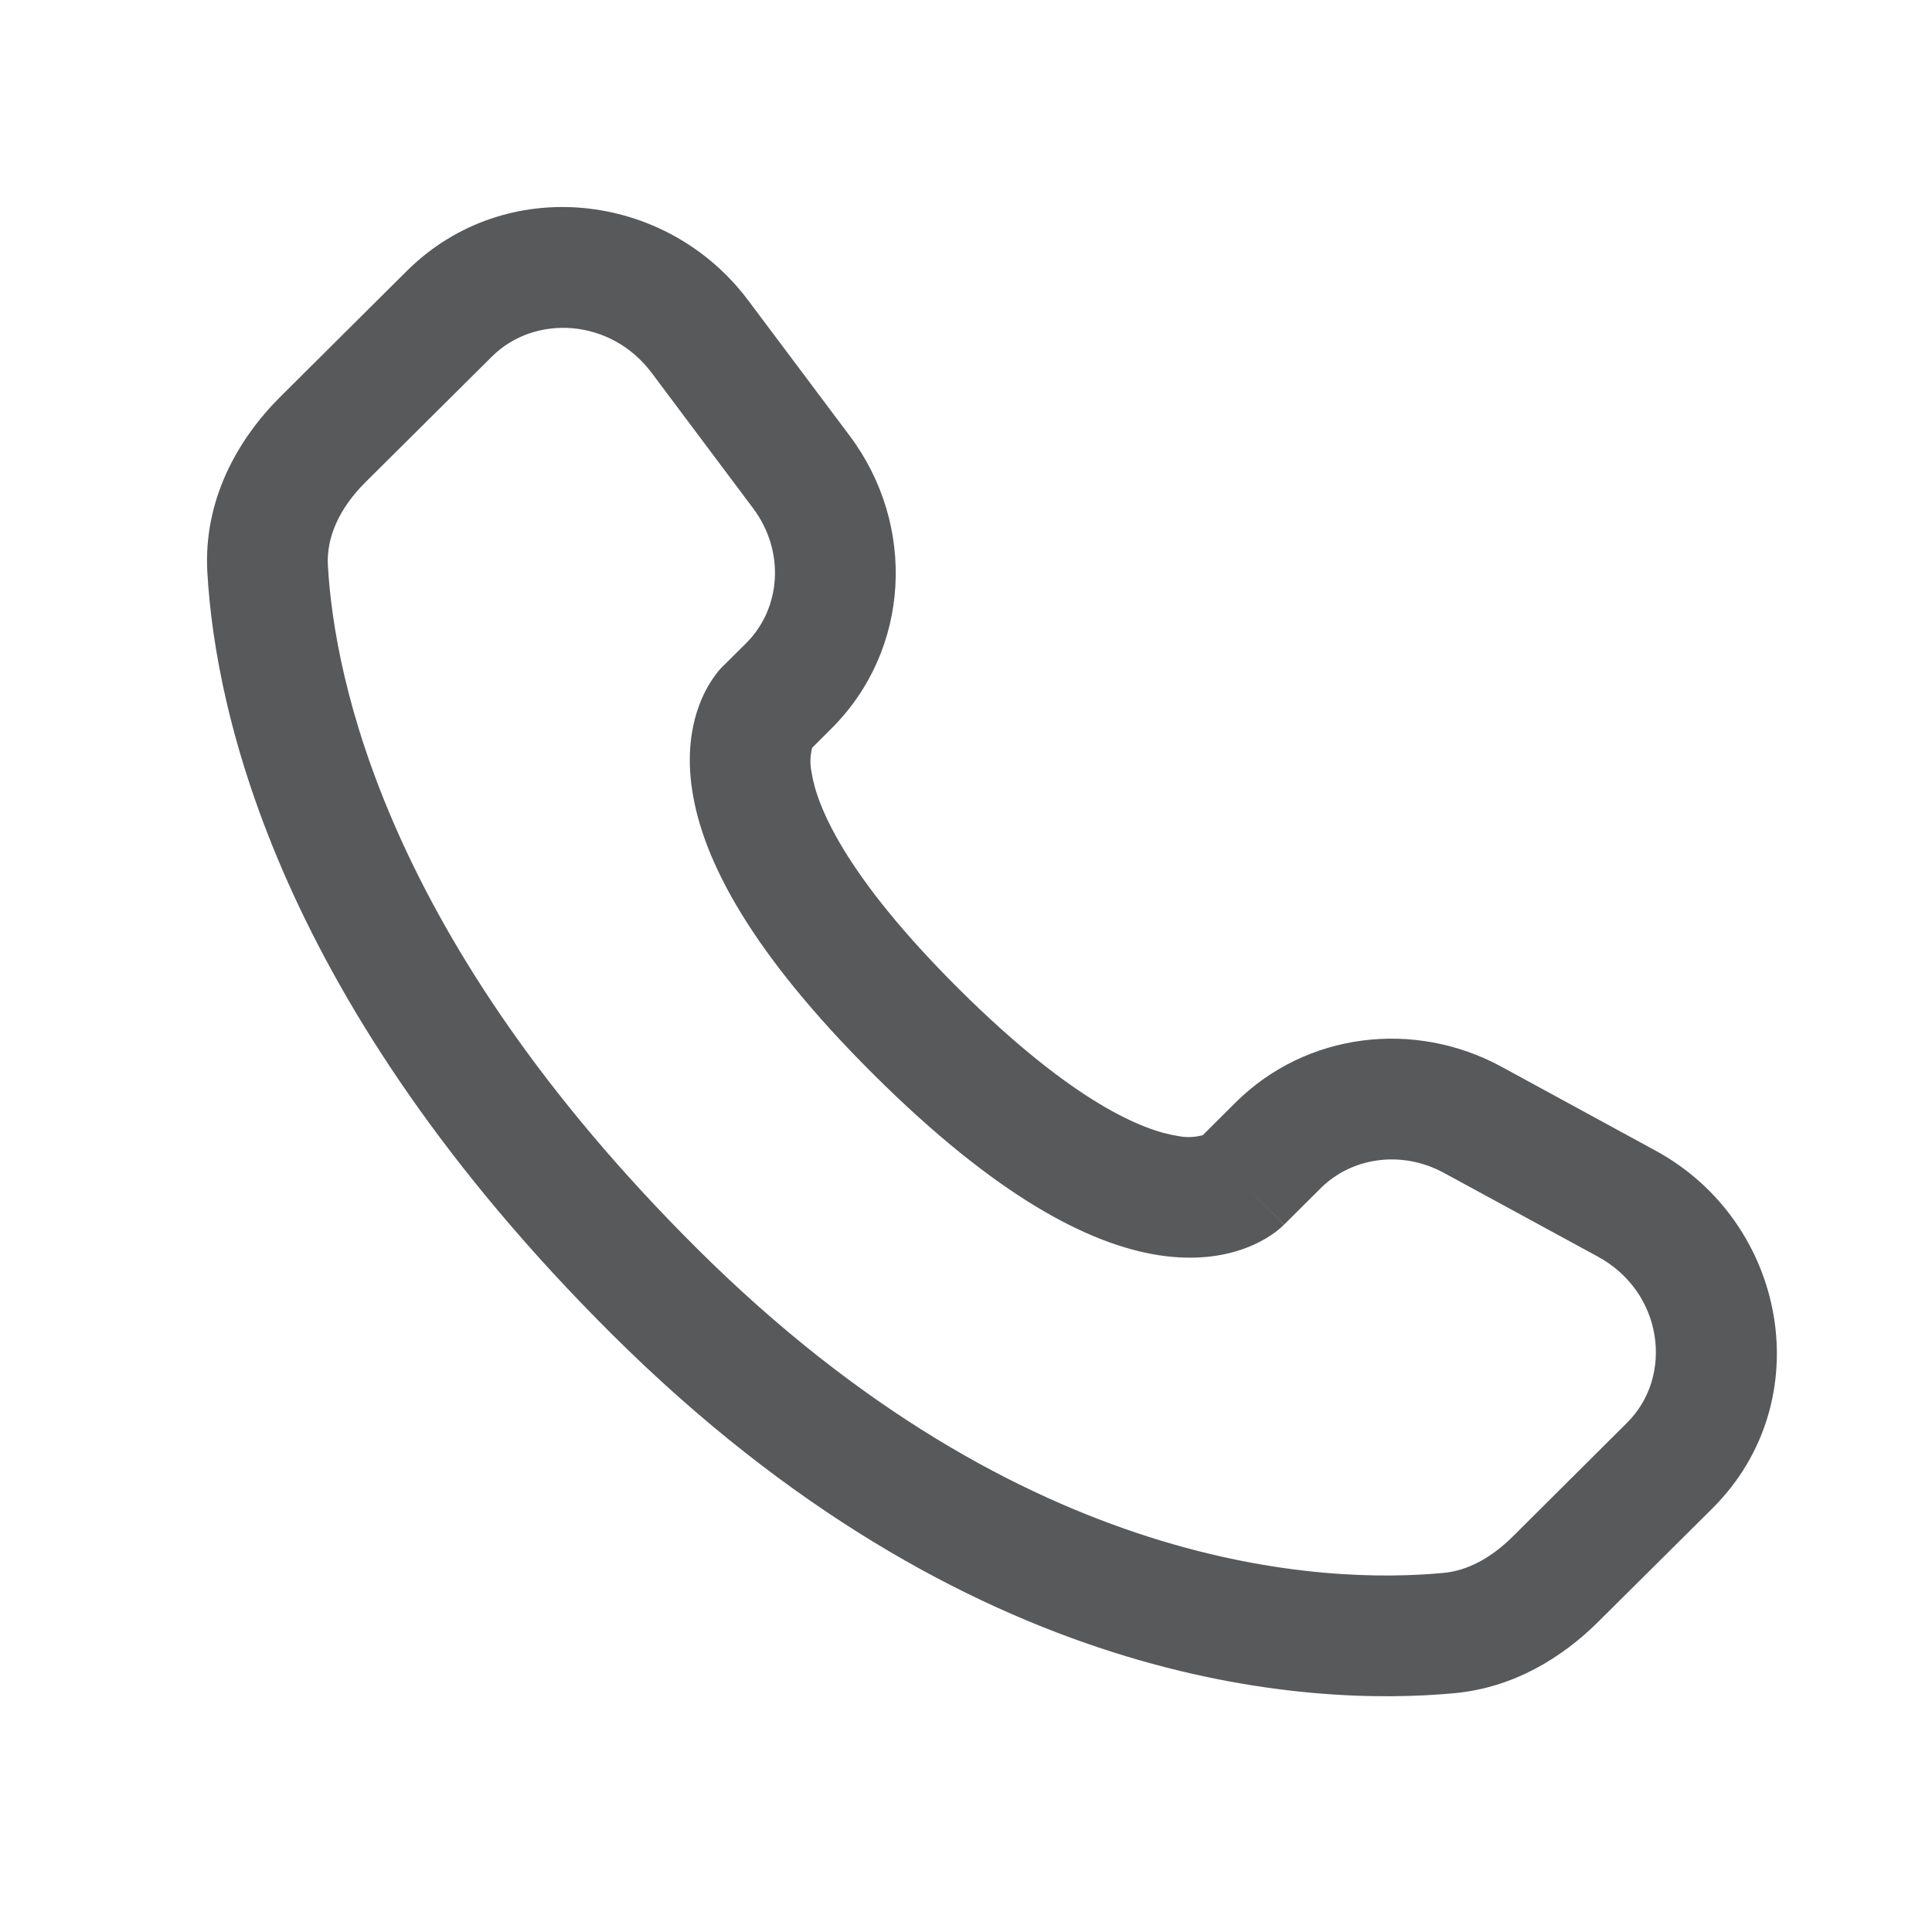 <svg width="28" height="28" viewBox="0 0 28 28" fill="none" xmlns="http://www.w3.org/2000/svg">
<g clip-path="url(#clip0_117_1918)">
<path fill-rule="evenodd" clip-rule="evenodd" d="M5.897 3.926C7.317 2.514 9.655 2.765 10.844 4.354L12.316 6.318C13.284 7.611 13.198 9.417 12.049 10.559L11.771 10.837C11.74 10.953 11.737 11.076 11.762 11.194C11.835 11.67 12.233 12.678 13.899 14.335C15.565 15.991 16.58 16.388 17.063 16.462C17.185 16.488 17.311 16.485 17.431 16.452L17.907 15.978C18.929 14.963 20.497 14.773 21.761 15.46L23.99 16.674C25.899 17.71 26.381 20.304 24.818 21.86L23.16 23.507C22.637 24.026 21.935 24.459 21.079 24.539C18.967 24.736 14.047 24.485 8.875 19.343C4.049 14.543 3.123 10.357 3.005 8.295C2.946 7.252 3.439 6.37 4.066 5.747L5.897 3.926ZM9.444 5.403C8.852 4.613 7.751 4.55 7.13 5.167L5.298 6.987C4.913 7.37 4.729 7.792 4.752 8.196C4.846 9.835 5.592 13.611 10.11 18.103C14.849 22.814 19.225 22.955 20.917 22.796C21.262 22.765 21.605 22.585 21.926 22.267L23.582 20.618C24.257 19.948 24.109 18.728 23.154 18.21L20.926 16.998C20.31 16.664 19.589 16.774 19.141 17.22L18.61 17.748L17.992 17.128C18.61 17.748 18.609 17.749 18.608 17.749L18.607 17.752L18.603 17.755L18.595 17.762L18.578 17.779C18.528 17.824 18.475 17.865 18.419 17.902C18.326 17.964 18.202 18.033 18.047 18.09C17.732 18.208 17.314 18.271 16.798 18.192C15.787 18.036 14.446 17.347 12.665 15.576C10.884 13.805 10.189 12.473 10.033 11.462C9.952 10.947 10.017 10.529 10.136 10.214C10.201 10.037 10.295 9.871 10.413 9.724L10.45 9.683L10.467 9.666L10.474 9.659L10.477 9.655L10.48 9.653L10.816 9.319C11.315 8.821 11.385 7.996 10.915 7.367L9.444 5.403Z" fill="#58595B"/>
</g>
<defs>
<clipPath id="clip0_117_1918">
<rect width="28" height="28" fill="white"/>
</clipPath>
</defs>
</svg>

